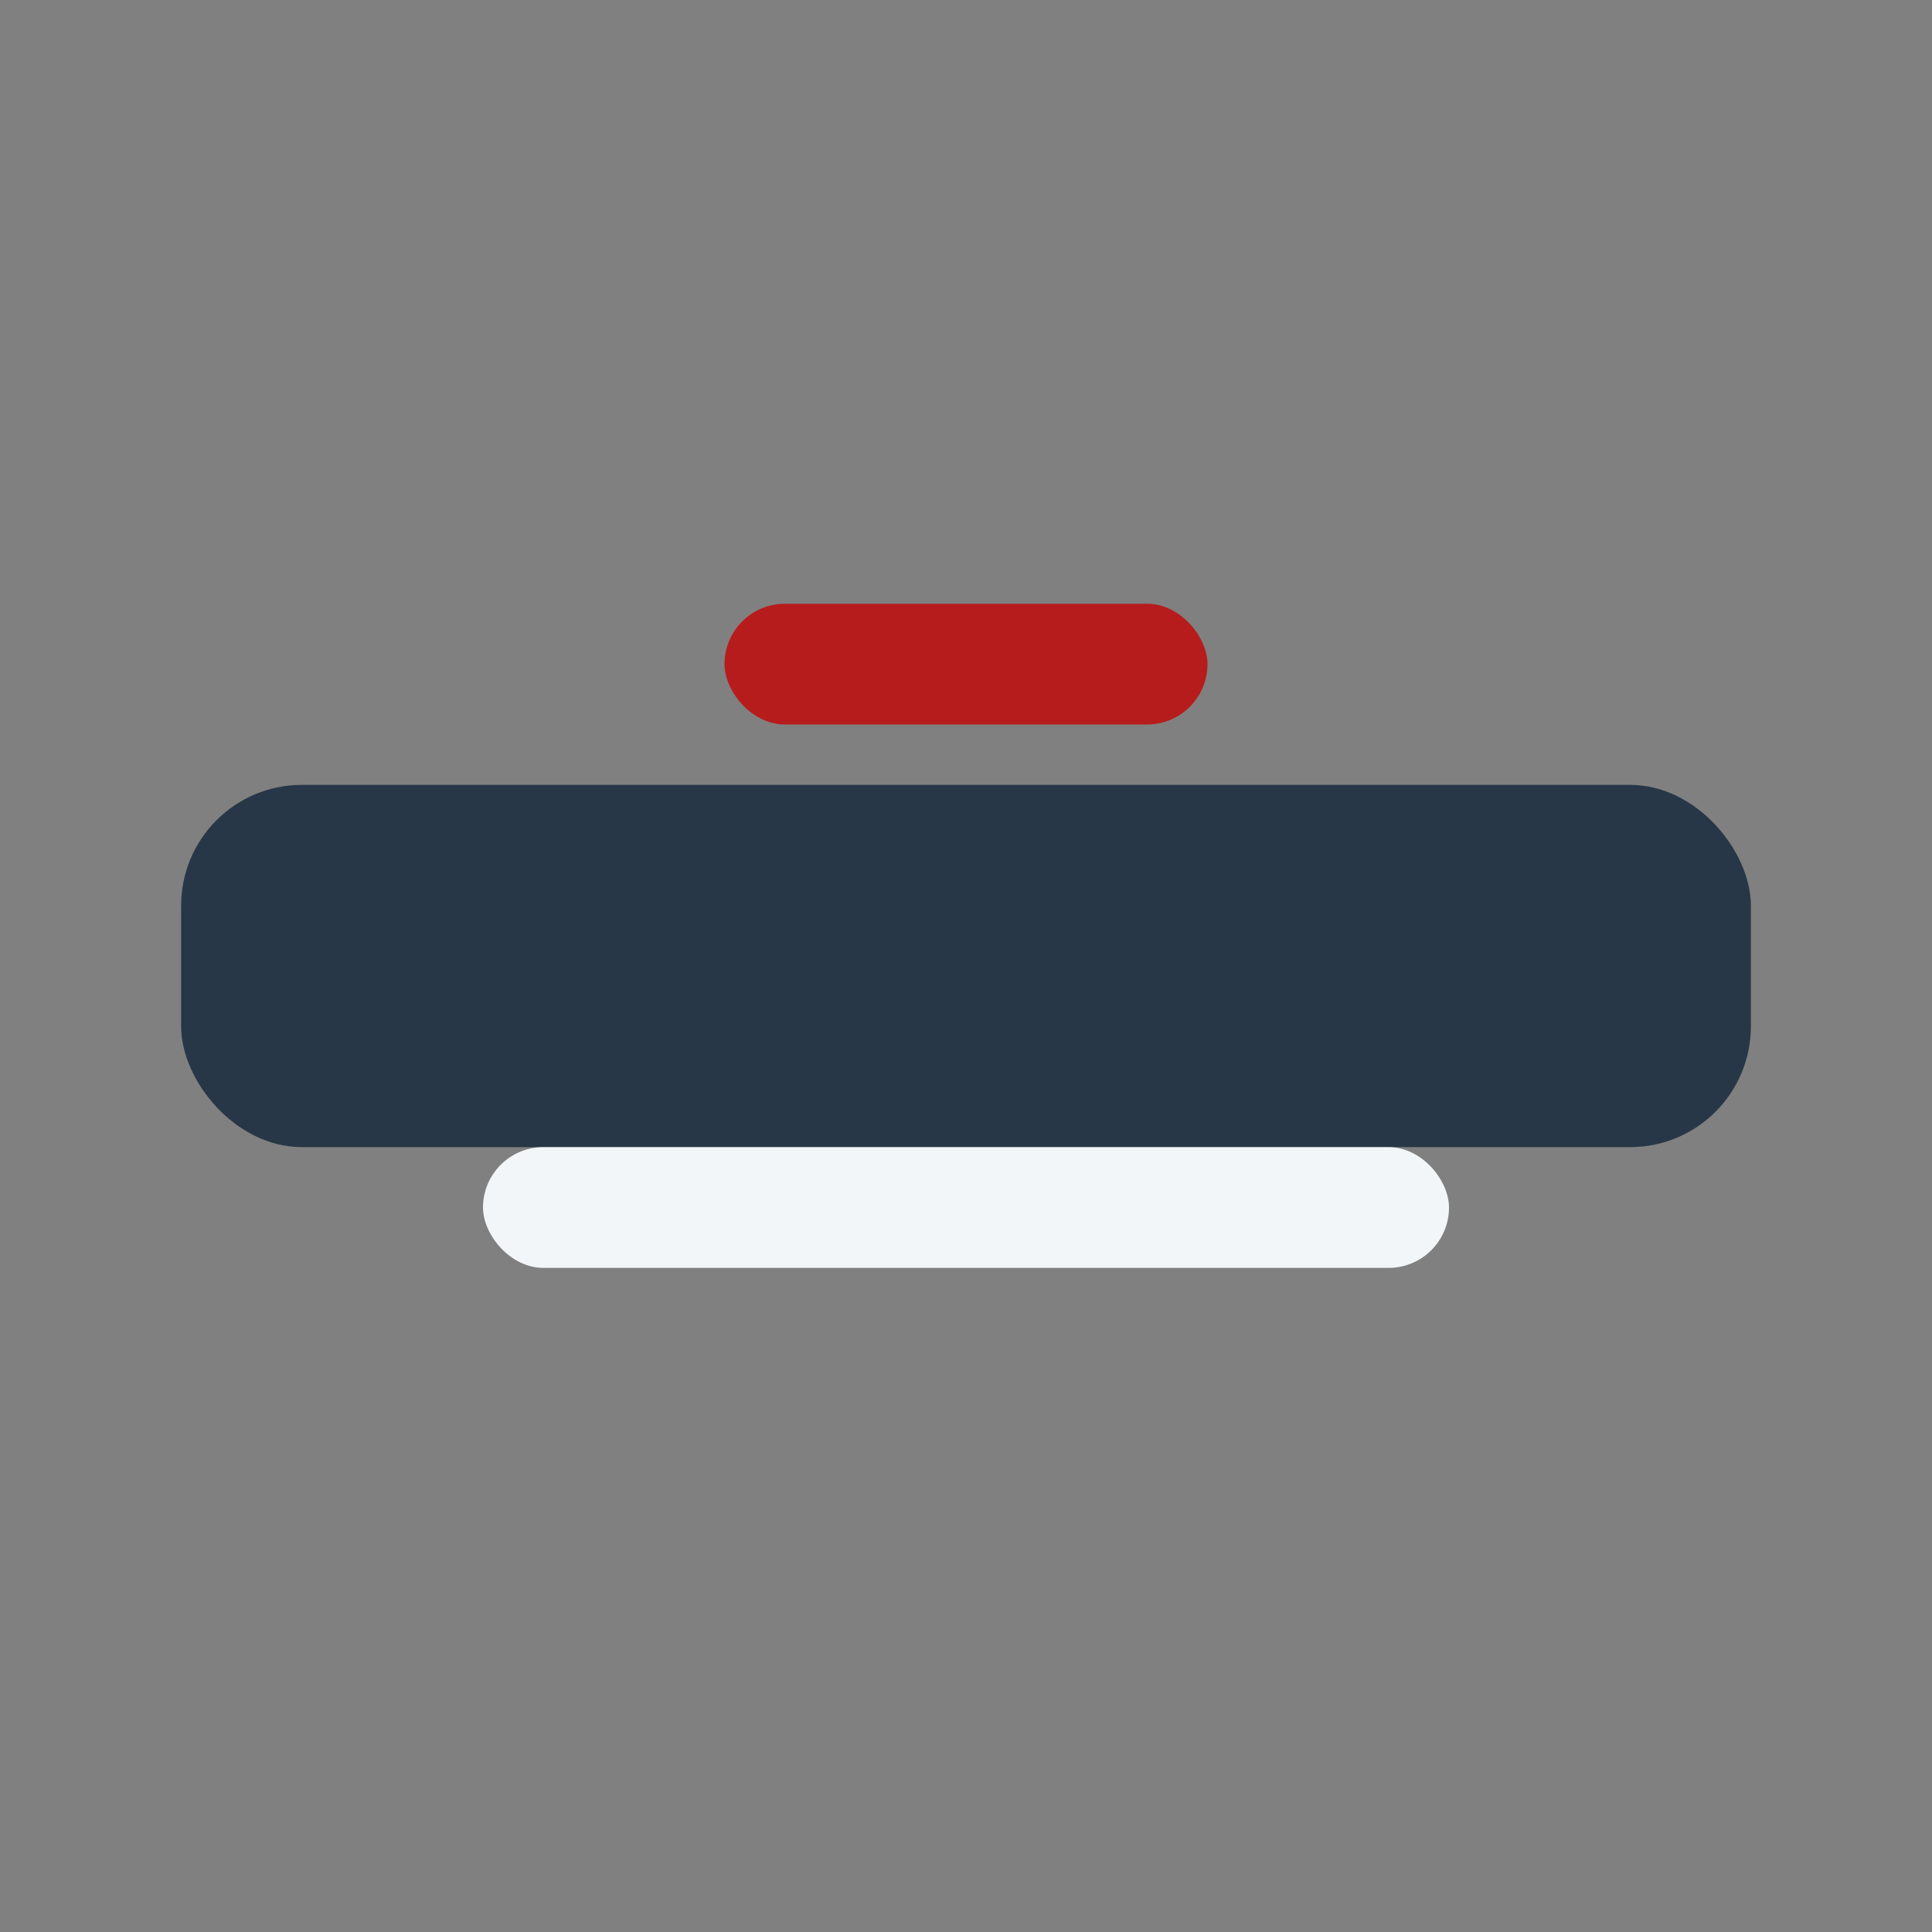 <?xml version="1.0" encoding="UTF-8"?>
<svg xmlns="http://www.w3.org/2000/svg" width="32" height="32" viewBox="0 0 32 32"><rect x="0" y="0" width="32" height="32" fill="#808080" stroke="none"/><rect x="3" y="13" width="26" height="6" rx="2" fill="#273747"/><rect x="12" y="10" width="8" height="2" rx="1" fill="#B71C1C"/><rect x="8" y="19" width="16" height="2" rx="1" fill="#F3F6F9"/></svg>